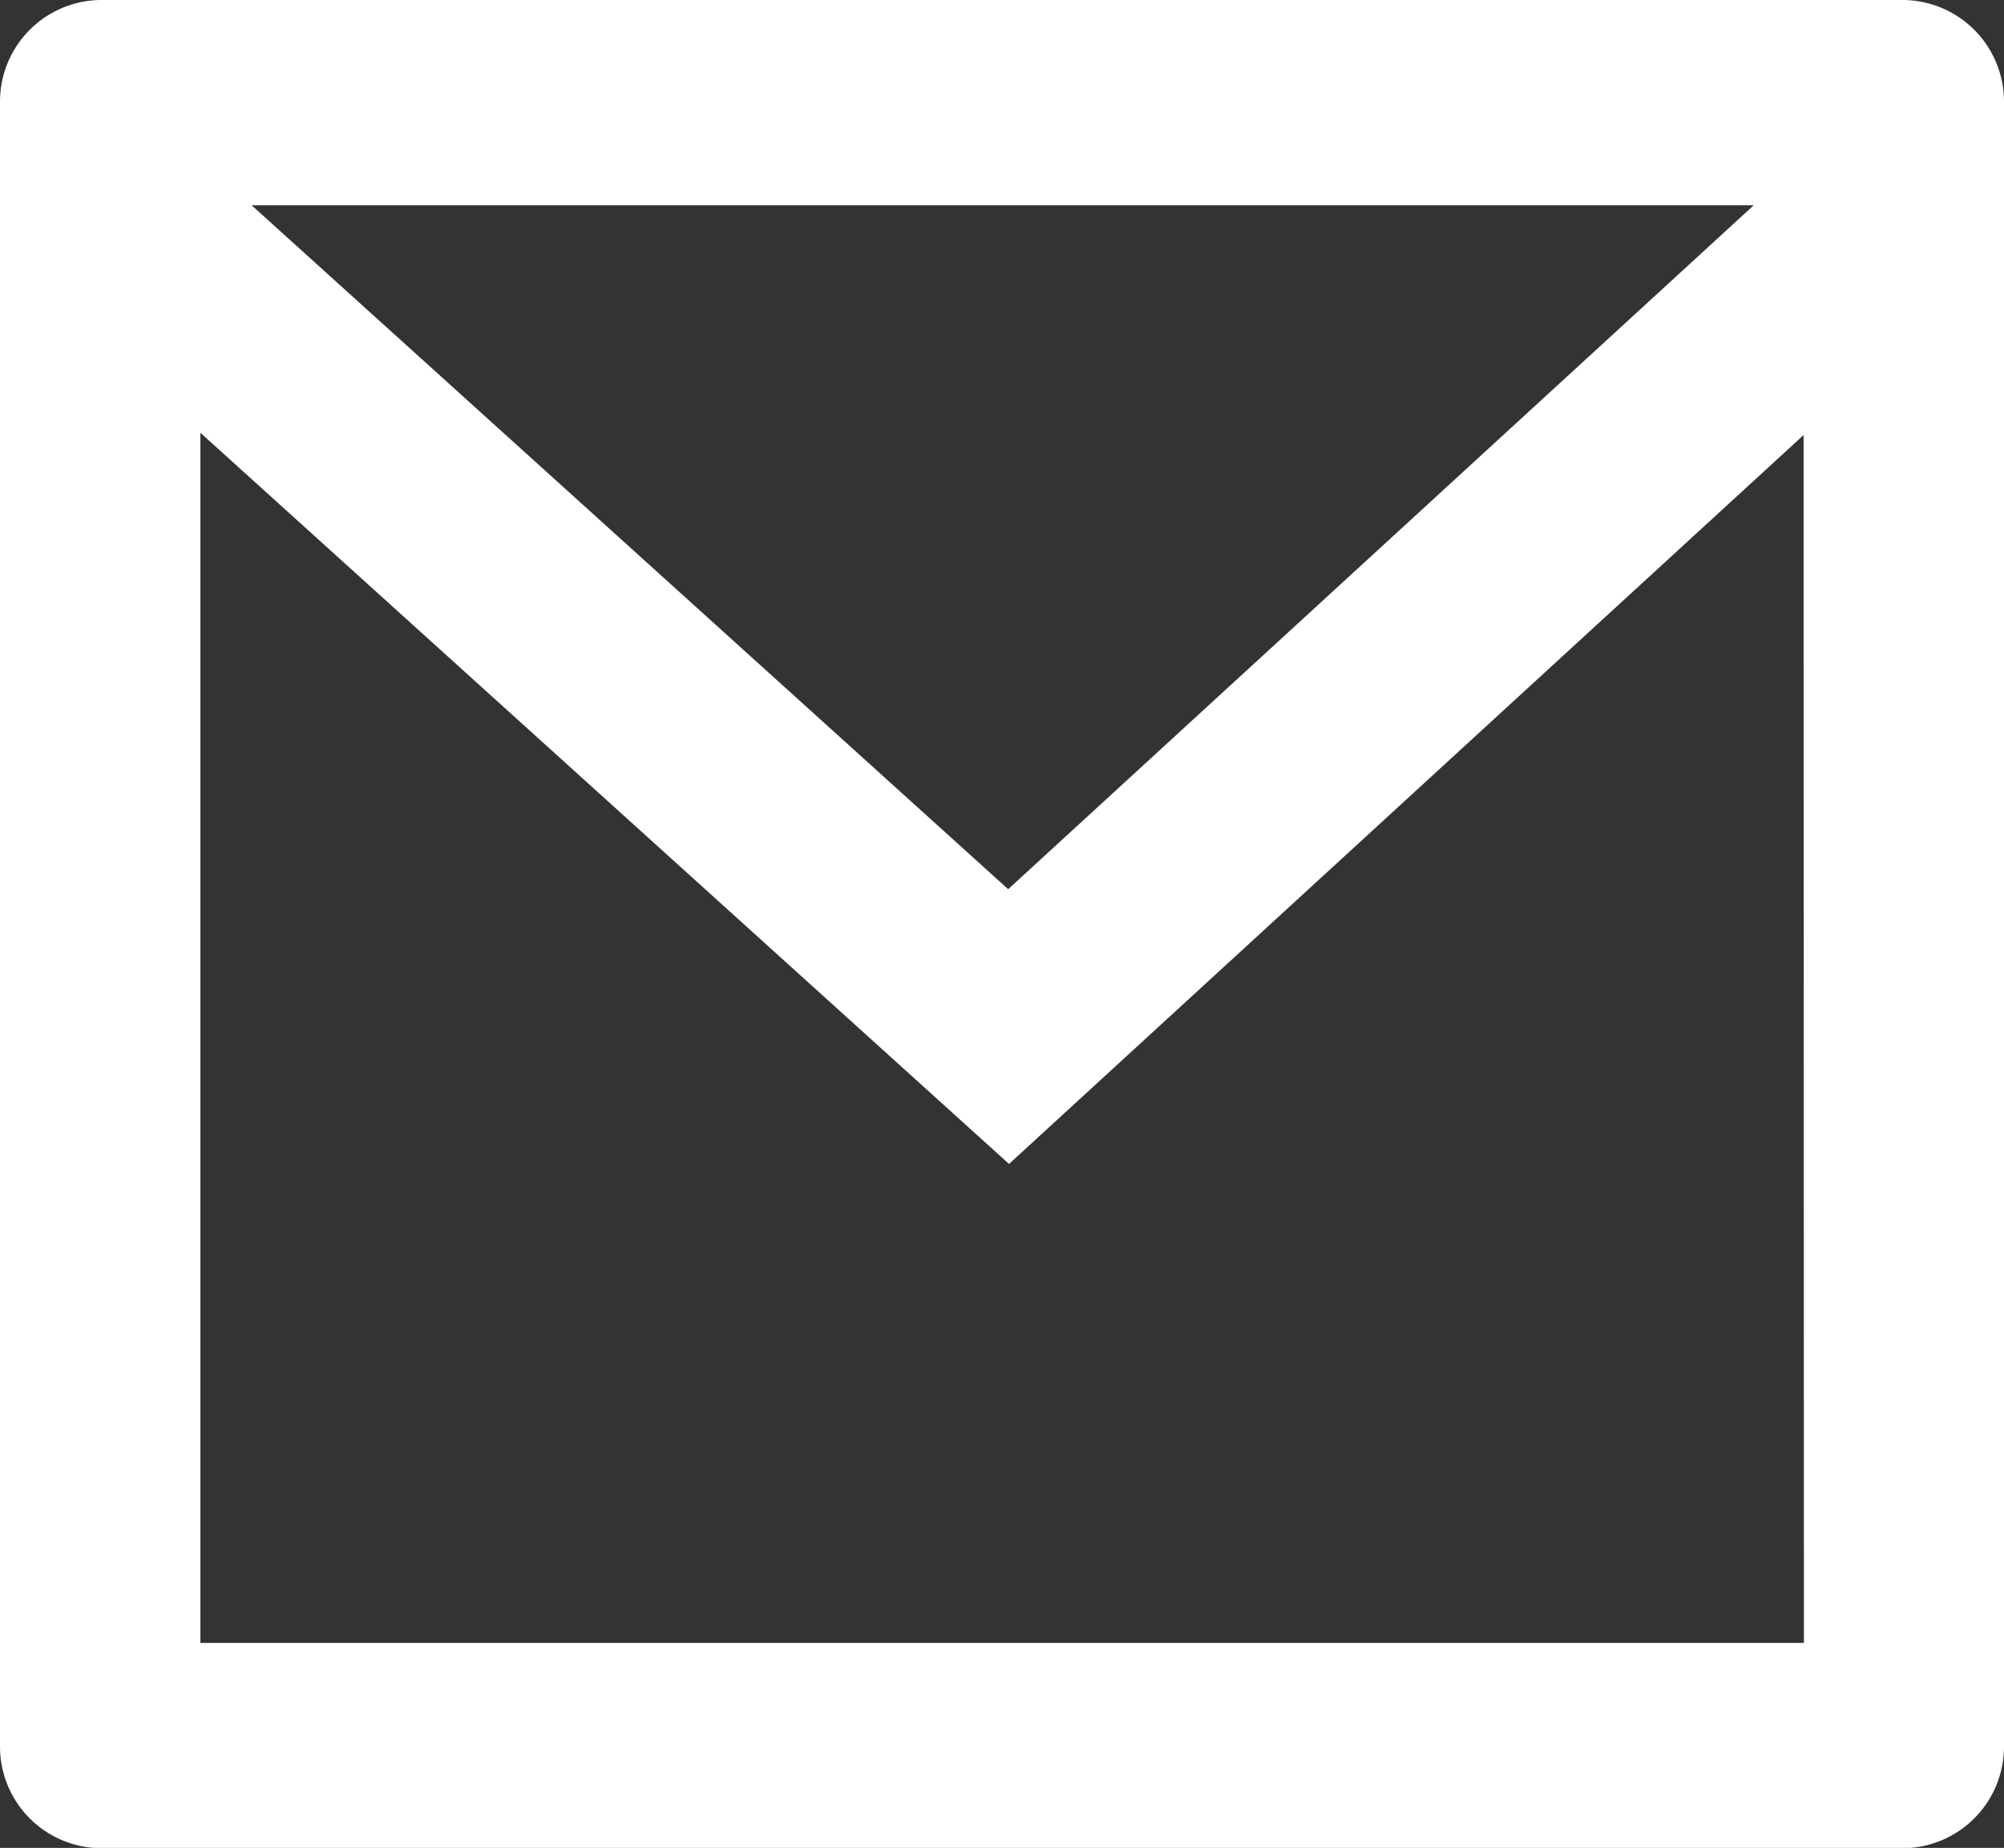 <svg xmlns="http://www.w3.org/2000/svg" width="25.62" height="23.62" viewBox="0 0 25.62 23.62"><rect x="0" y="0" width="25.62" height="23.62" fill="#333333" stroke="none"/><path data-name="パス 1078" d="M1.281 0h23.058a1.3 1.3 0 0 1 1.281 1.312v21a1.3 1.3 0 0 1-1.281 1.312H1.281A1.3 1.3 0 0 1 0 22.308v-21A1.3 1.3 0 0 1 1.281 0Zm21.777 5.561L12.9 14.878 2.562 5.532V21h20.5ZM3.217 2.624l9.672 8.742 9.531-8.742Z" fill="#fff"/></svg>